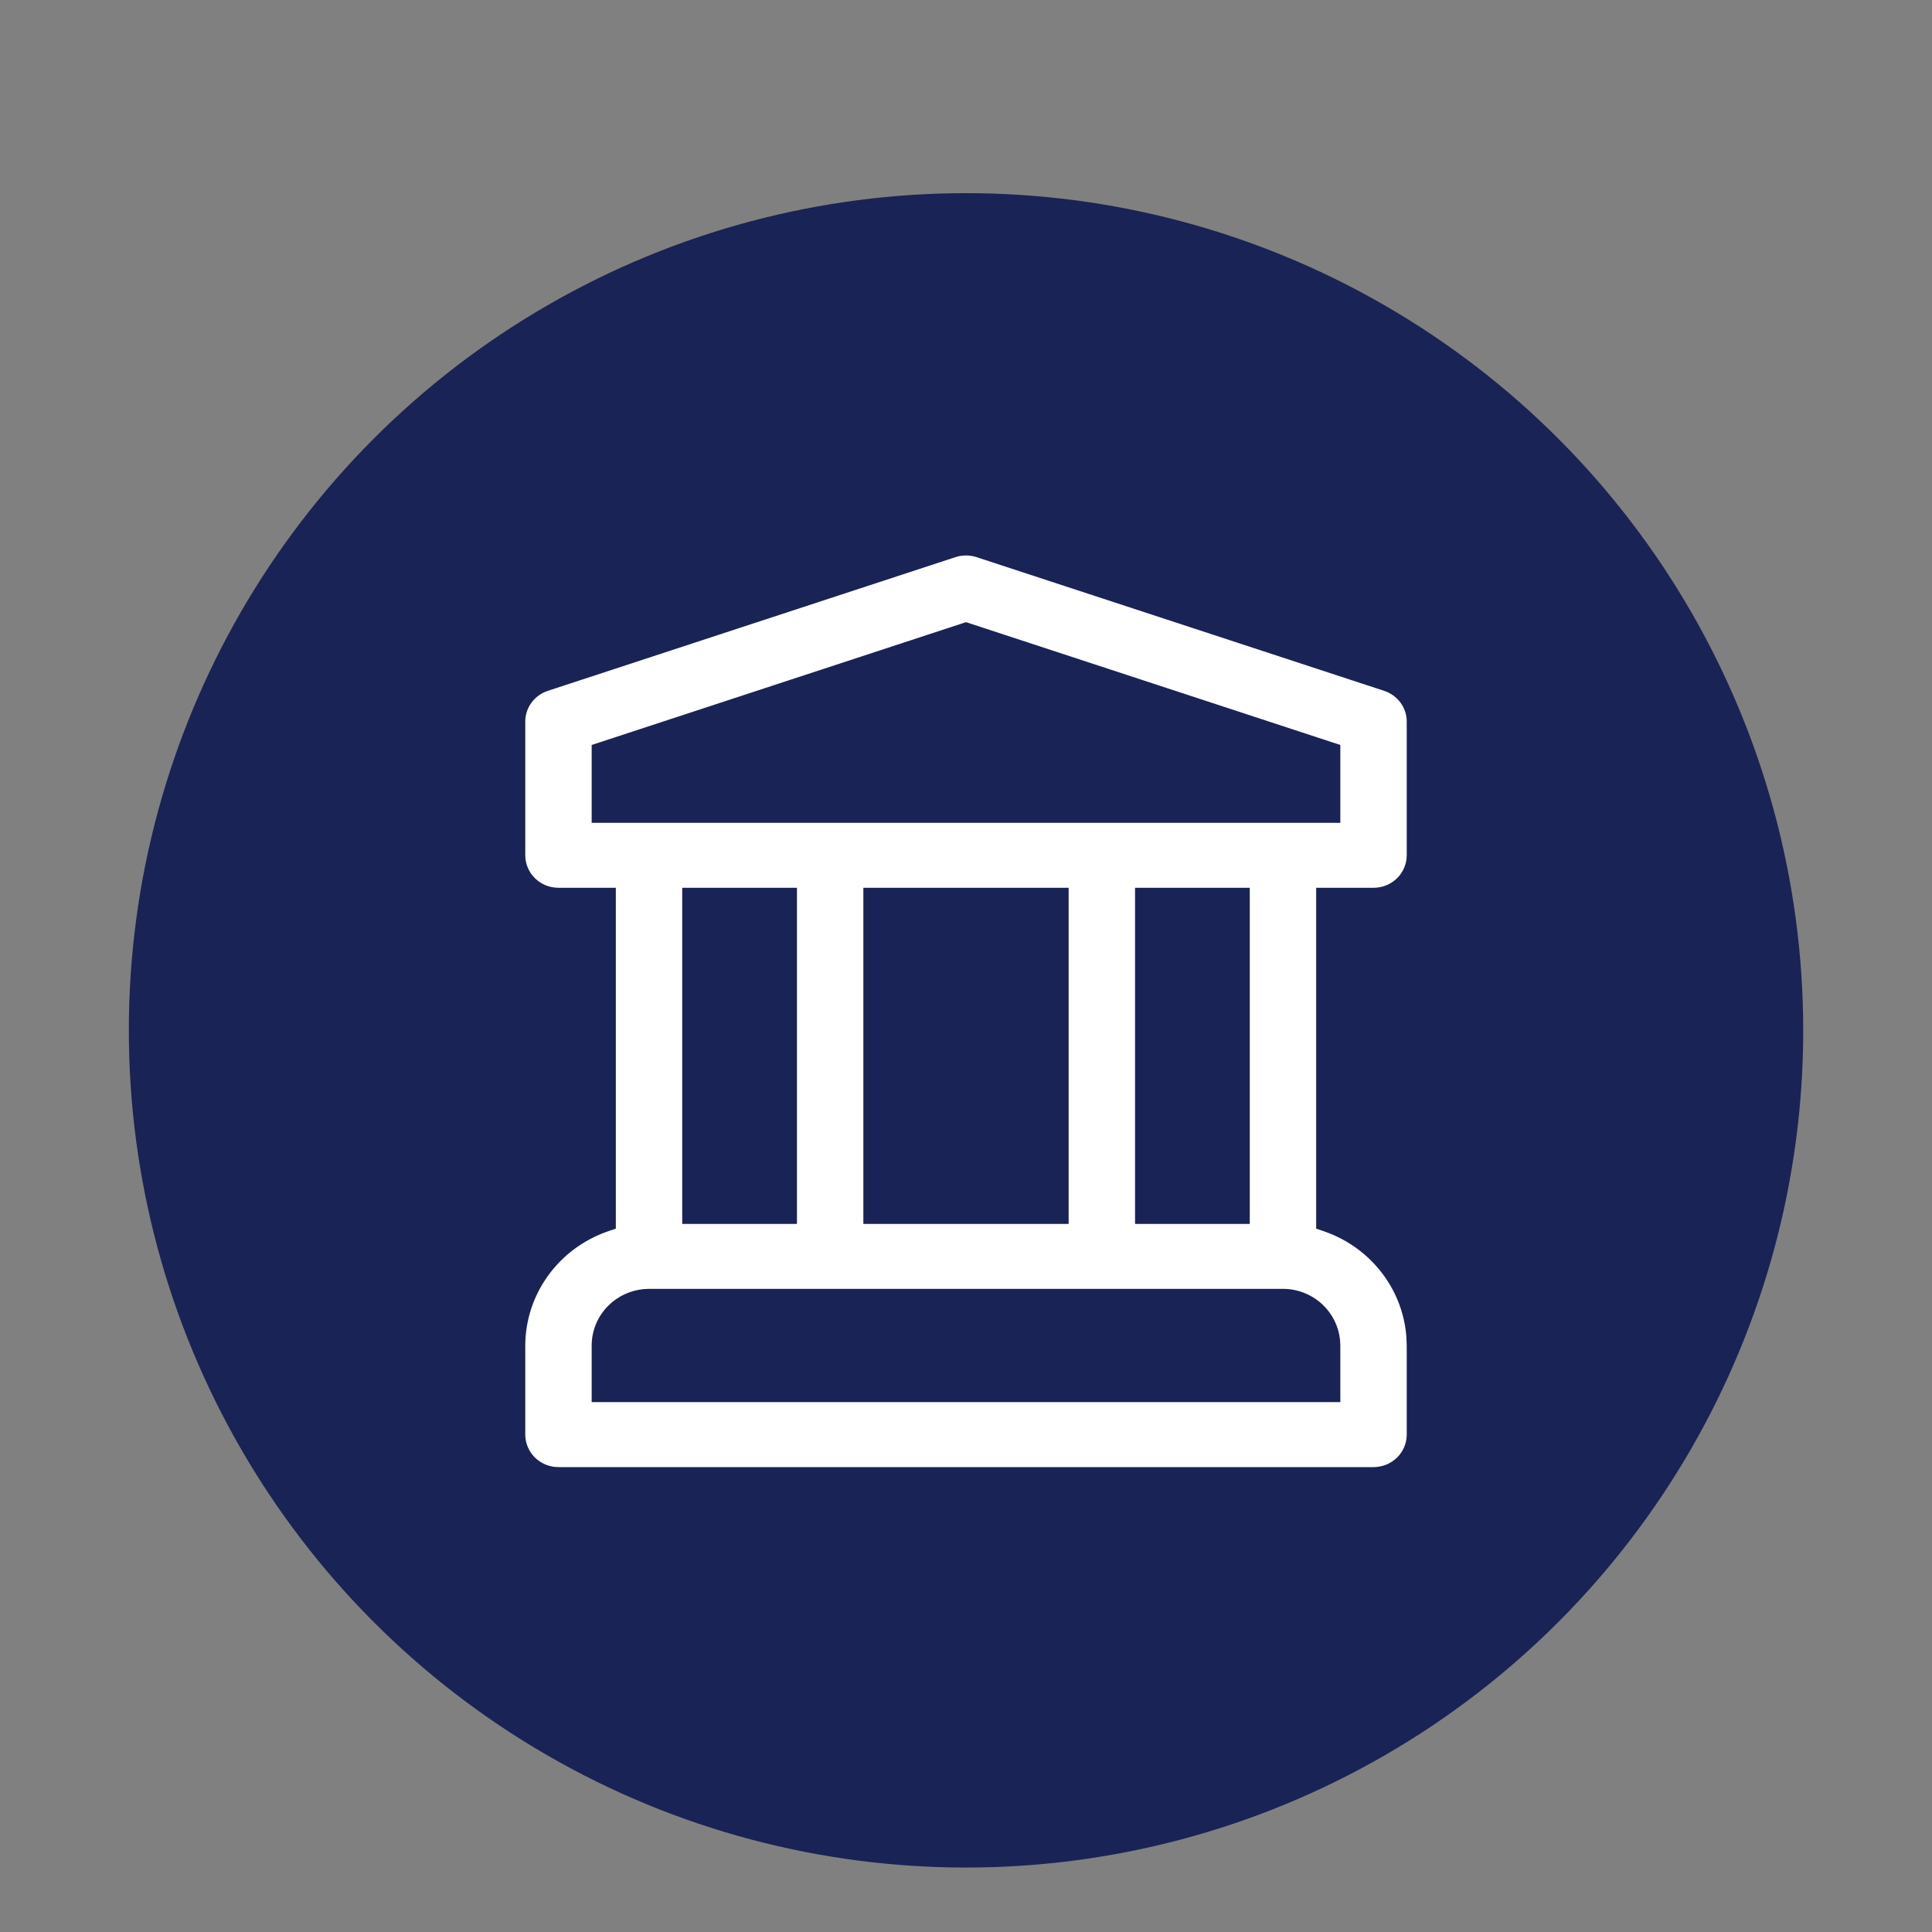 <?xml version="1.0" encoding="utf-8"?>
<svg xmlns="http://www.w3.org/2000/svg" fill="none" height="100%" overflow="visible" preserveAspectRatio="none" style="display: block;" viewBox="0 0 64 64" width="100%">
<rect x="0" y="0" width="64" height="64" fill="#808080" stroke="none"/>
<g id="Frame 156">
<g id="bank / 24 / Outline">
<circle cx="32.001" cy="34.132" fill="#192355" id="Ellipse 27" r="27.733"/>
<path d="M31.588 18.266C31.855 18.178 32.145 18.178 32.412 18.266L45.912 22.694C46.171 22.779 46.397 22.942 46.556 23.159C46.715 23.376 46.8 23.637 46.8 23.904V28.333C46.8 28.5 46.766 28.666 46.701 28.82C46.636 28.975 46.541 29.116 46.421 29.234C46.3 29.353 46.157 29.447 45.999 29.512C45.841 29.576 45.671 29.609 45.5 29.609H43.8V40.557L43.935 40.603C44.771 40.894 45.495 41.431 46.008 42.142C46.457 42.763 46.724 43.491 46.786 44.247L46.8 44.572V47.523C46.8 47.691 46.766 47.856 46.701 48.011C46.636 48.165 46.541 48.306 46.421 48.425C46.3 48.543 46.157 48.638 45.999 48.702C45.841 48.767 45.671 48.8 45.5 48.8H18.5L18.372 48.794C18.245 48.782 18.119 48.75 18.001 48.702C17.843 48.638 17.7 48.543 17.579 48.425C17.459 48.306 17.364 48.165 17.299 48.011C17.234 47.856 17.2 47.691 17.2 47.523V44.572C17.203 43.701 17.479 42.852 17.992 42.142C18.505 41.431 19.229 40.894 20.065 40.603L20.2 40.557V29.609H18.5L18.372 29.602C18.245 29.59 18.119 29.56 18.001 29.512C17.843 29.447 17.7 29.353 17.579 29.234C17.459 29.116 17.364 28.975 17.299 28.82C17.234 28.666 17.2 28.5 17.2 28.333V23.904C17.2 23.637 17.285 23.376 17.444 23.159C17.603 22.942 17.829 22.779 18.088 22.694L31.588 18.266ZM21.332 42.903C20.944 42.942 20.579 43.111 20.3 43.386C19.981 43.7 19.8 44.126 19.8 44.571V46.247H44.2V44.571L44.191 44.405C44.152 44.021 43.979 43.66 43.7 43.386C43.381 43.072 42.95 42.896 42.5 42.895H21.5L21.332 42.903ZM22.8 40.343H26.2V29.609H22.8V40.343ZM28.8 40.343H35.2V29.609H28.8V40.343ZM37.8 40.343H41.2V29.609H37.8V40.343ZM44.2 24.823L44.062 24.778L32 20.82L19.938 24.778L19.8 24.823V27.057H44.2V24.823Z" fill="white" id="Vector" stroke="#192355" stroke-width="0.4"/>
</g>
</g>
</svg>